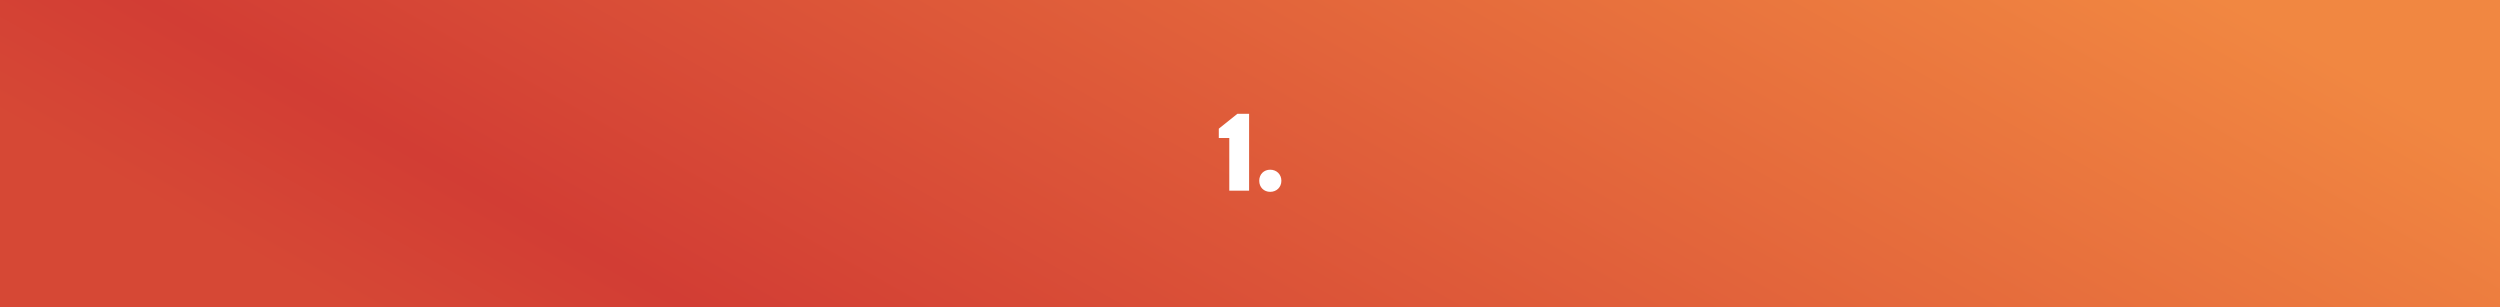 <svg width="1180" height="145" viewBox="0 0 1180 145" fill="none" xmlns="http://www.w3.org/2000/svg">
<rect x="0" y="0" width="1180" height="145" fill="#333333" stroke="none"/>
<rect width="1180" height="145" fill="url(#paint0_linear_1553_6)"/>
<path d="M575.272 65.14V60.74L584.072 53.7H589.572V90H580.222V65.14H575.272ZM594.361 85.325C594.361 82.245 596.561 80.1 599.531 80.1C602.501 80.1 604.811 82.245 604.811 85.325C604.811 88.405 602.501 90.55 599.531 90.55C596.561 90.55 594.361 88.405 594.361 85.325Z" fill="white"/>
<defs>
<linearGradient id="paint0_linear_1553_6" x1="132.508" y1="129.382" x2="452.71" y2="-438.492" gradientUnits="userSpaceOnUse">
<stop stop-color="#D64835"/>
<stop offset="0.125" stop-color="#D23D34"/>
<stop offset="0.865" stop-color="#F18741"/>
<stop offset="1" stop-color="#F18741"/>
</linearGradient>
</defs>
</svg>
